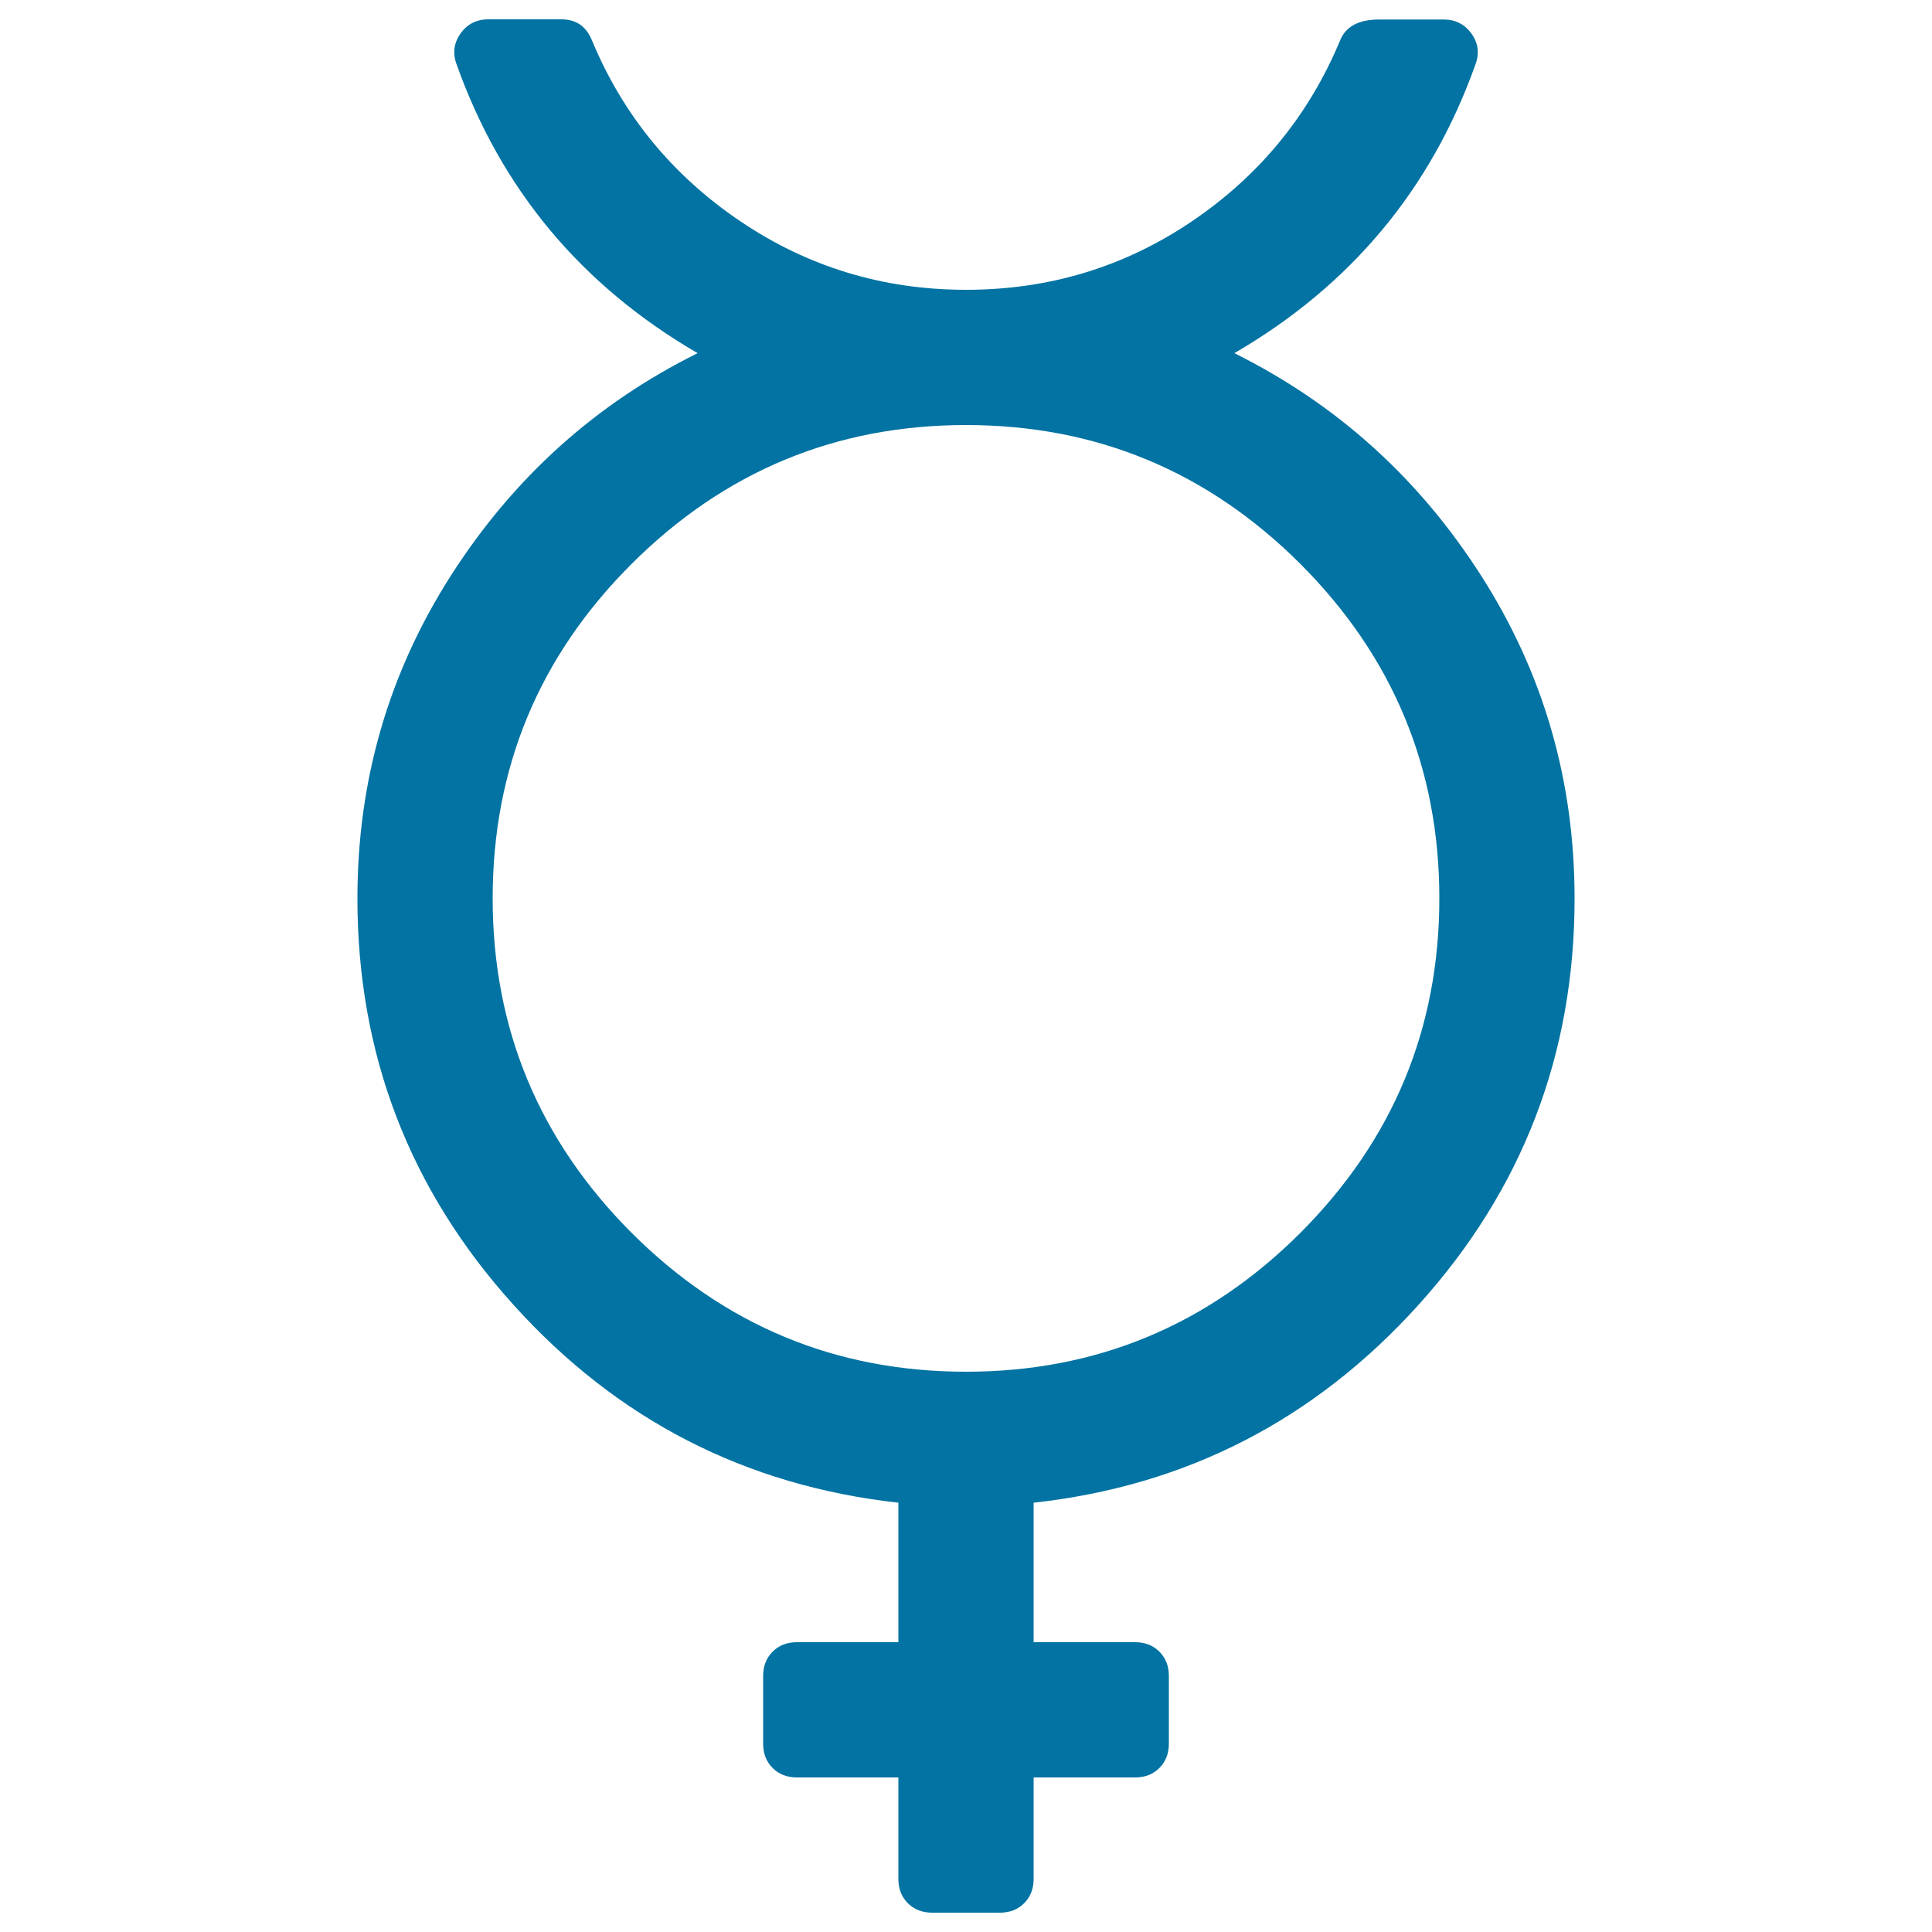 <svg xmlns="http://www.w3.org/2000/svg" viewBox="0 0 1000 1000" style="fill:#0273a2">
<title>Mercury SVG icon</title>
<g><path d="M638.9,182.8c52.9,26.3,95.4,64.6,127.7,115.1C798.9,348.4,815,404.1,815,465c0,80.6-26.9,150.7-80.7,210.3c-53.8,59.6-120.2,93.8-199.3,102.5V850h52.5c5.1,0,9.3,1.6,12.6,4.9s4.9,7.5,4.9,12.6v35c0,5.1-1.6,9.3-4.9,12.6c-3.3,3.3-7.5,4.9-12.6,4.9H535v52.5c0,5.1-1.6,9.3-4.9,12.6s-7.5,4.9-12.6,4.9h-35c-5.1,0-9.3-1.6-12.6-4.9s-4.9-7.5-4.9-12.6V920h-52.5c-5.1,0-9.3-1.6-12.6-4.9c-3.3-3.3-4.9-7.5-4.9-12.6v-35c0-5.1,1.6-9.3,4.9-12.6s7.5-4.9,12.6-4.9H465v-72.2c-79.1-8.8-145.6-42.9-199.3-102.5C211.9,615.7,185,545.6,185,465c0-60.9,16.1-116.6,48.4-167.1c32.3-50.5,74.8-88.9,127.7-115.1c-60.2-35-101.7-84.8-124.7-149.3c-2.2-5.8-1.5-11.2,1.9-16.1c3.5-4.9,8.3-7.4,14.5-7.4h37.7c7.7,0,12.9,3.6,15.9,10.9c16,38.6,41.6,69.8,76.6,93.5S457,150,500,150c43,0,82-11.8,117-35.5s60.5-54.9,76.6-93.5c2.9-7.3,9.7-10.9,20.2-10.9h33.4c6.2,0,11,2.5,14.5,7.4c3.5,4.9,4.1,10.3,1.9,16.1C740.6,98,699.1,147.8,638.9,182.8L638.9,182.8z M500,710c67.4,0,125.1-24,173.1-71.9C721,590.1,745,532.4,745,465c0-67.4-24-125.1-71.9-173.1C625.1,244,567.4,220,500,220c-67.4,0-125.1,24-173.1,71.9S255,397.6,255,465c0,67.4,24,125.1,71.9,173.1C374.9,686,432.6,710,500,710z"/></g>
</svg>